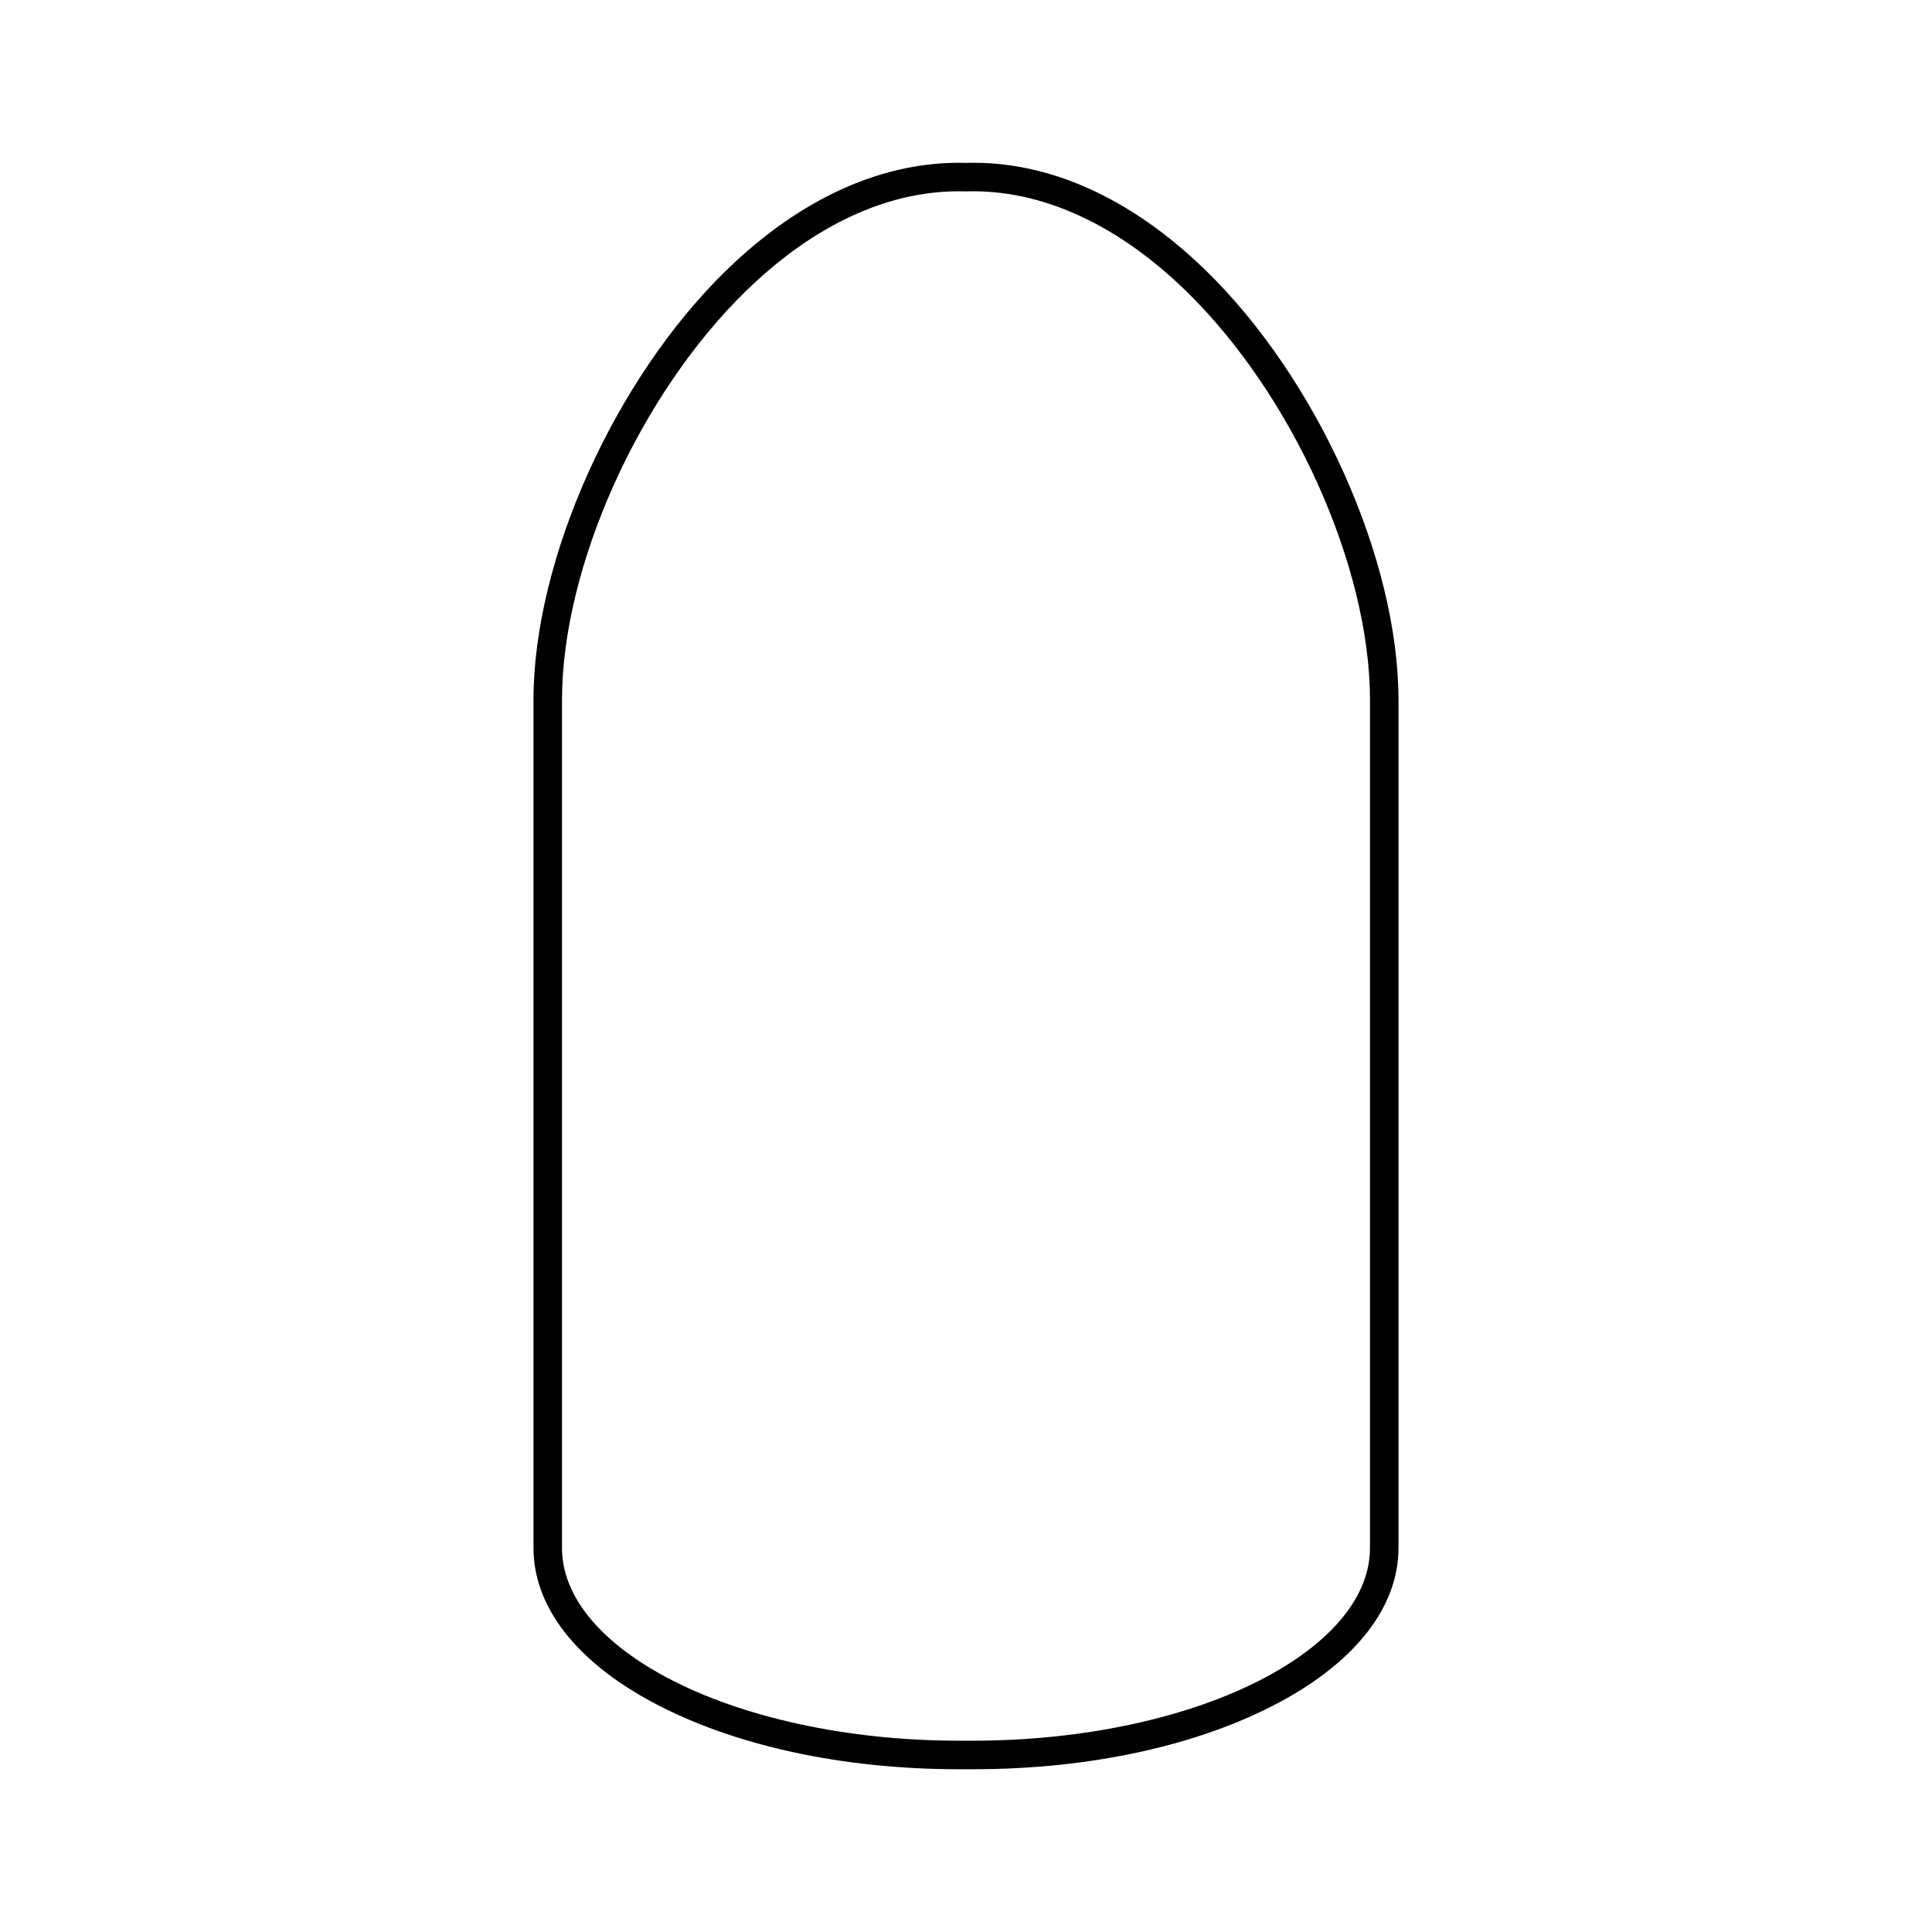 <?xml version="1.0" encoding="UTF-8"?>
<!-- Uploaded to: ICON Repo, www.svgrepo.com, Generator: ICON Repo Mixer Tools -->
<svg fill="#000000" width="800px" height="800px" version="1.1" viewBox="144 144 512 512" xmlns="http://www.w3.org/2000/svg">
 <path d="m463.37 215.5c-19.75-19.16-41.668-28.98-63.371-28.332-21.711-0.605-43.625 9.172-63.371 28.332-29.695 28.805-51.246 76.754-51.246 114.01v224.73c0 15.465 11.207 29.984 31.551 40.879 21.355 11.445 50.156 17.746 81.094 17.746h3.949c30.945 0 59.742-6.301 81.09-17.746 20.344-10.898 31.551-25.418 31.551-40.879v-224.73c0-37.258-21.555-85.203-51.246-114.01zm43.688 338.73c0 12.547-9.789 24.699-27.566 34.219-19.977 10.711-48.23 16.852-77.52 16.852h-3.949c-29.285 0-57.543-6.141-77.523-16.852-17.773-9.52-27.562-21.672-27.562-34.219v-224.73c0-35.402 20.586-81.066 48.953-108.58 17.719-17.188 37.094-26.227 56.164-26.227 0.609 0 1.219 0.012 1.828 0.027l0.117 0.004 0.117-0.004c19.535-0.59 39.711 8.461 57.996 26.199 28.363 27.516 48.949 73.18 48.949 108.58z"/>
</svg>